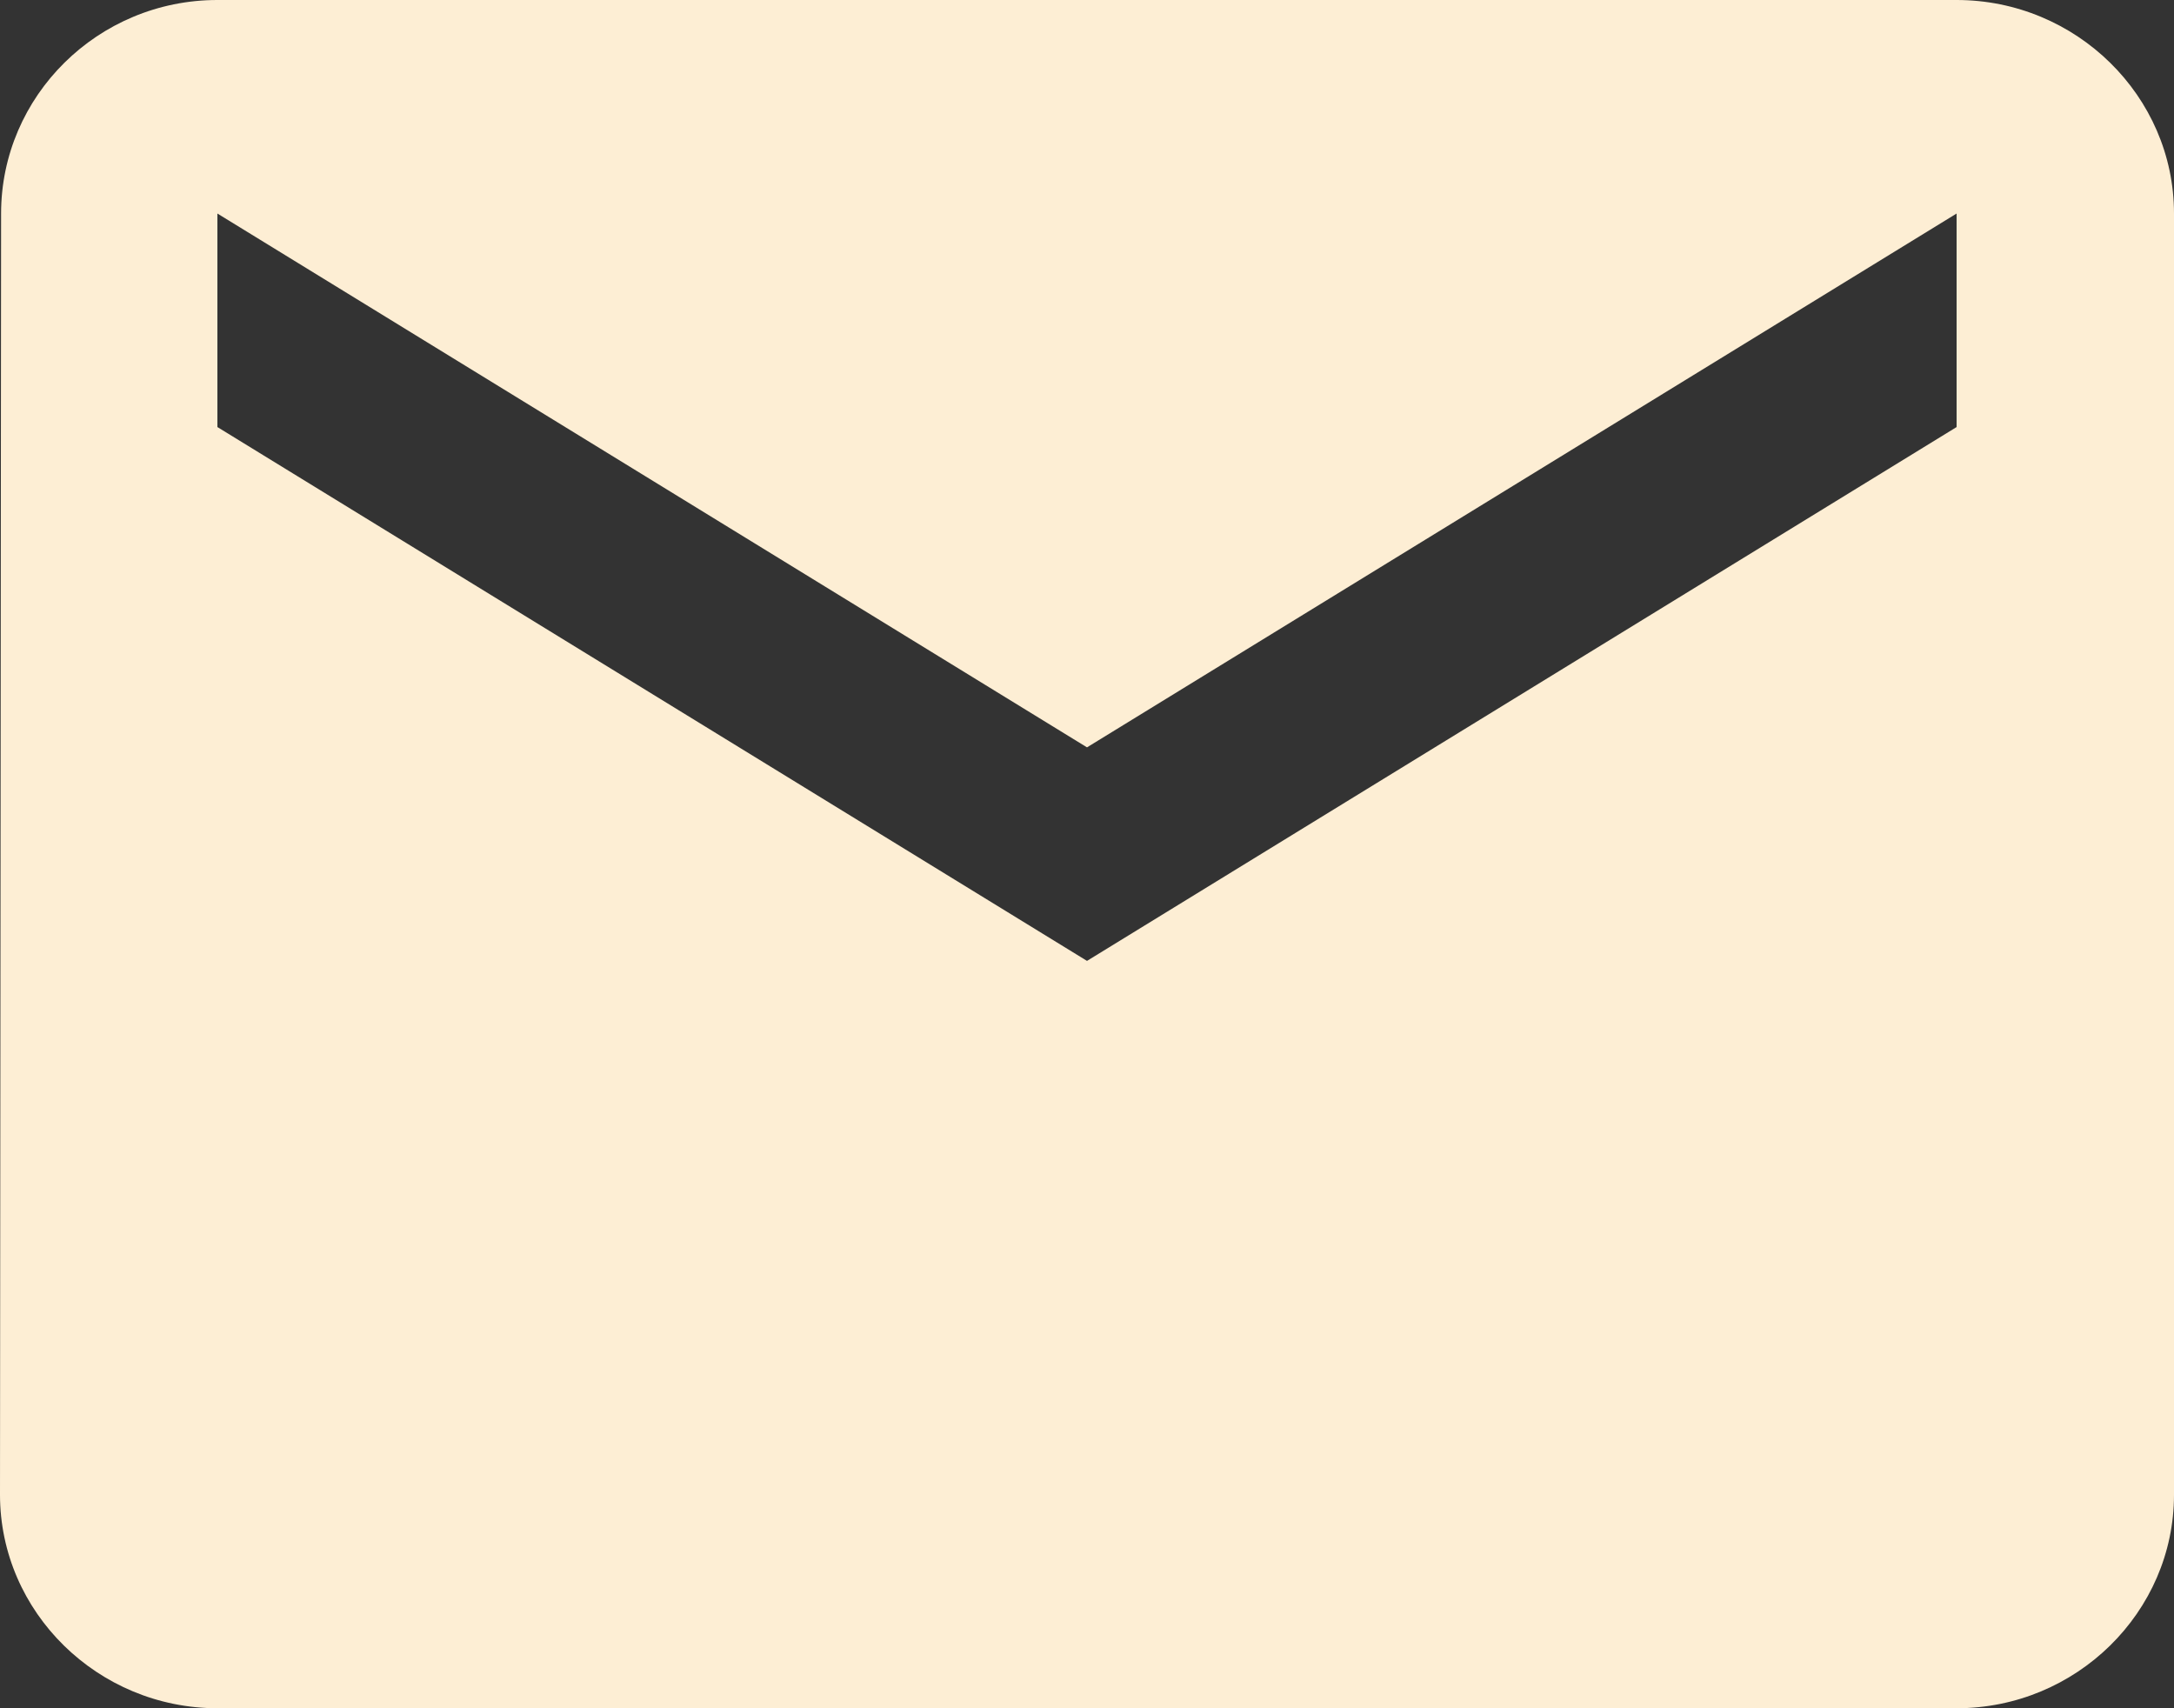 <?xml version="1.0" encoding="UTF-8"?> <svg xmlns="http://www.w3.org/2000/svg" width="28" height="22" viewBox="0 0 28 22" fill="none"><rect x="0" y="0" width="28" height="22" fill="#333333" stroke="none"/><g clip-path="url(#clip0_26_1110)"><path d="M25.2 0H2.8C1.26 0 0.014 1.238 0.014 2.75L0 19.25C0 20.762 1.26 22 2.8 22H25.2C26.74 22 28 20.762 28 19.25V2.75C28 1.238 26.74 0 25.2 0ZM25.2 5.5L14 12.375L2.8 5.5V2.75L14 9.625L25.2 2.75V5.5Z" fill="#FDEED4"></path></g><defs><clipPath id="clip0_26_1110"><rect width="28" height="22" fill="white"></rect></clipPath></defs></svg> 